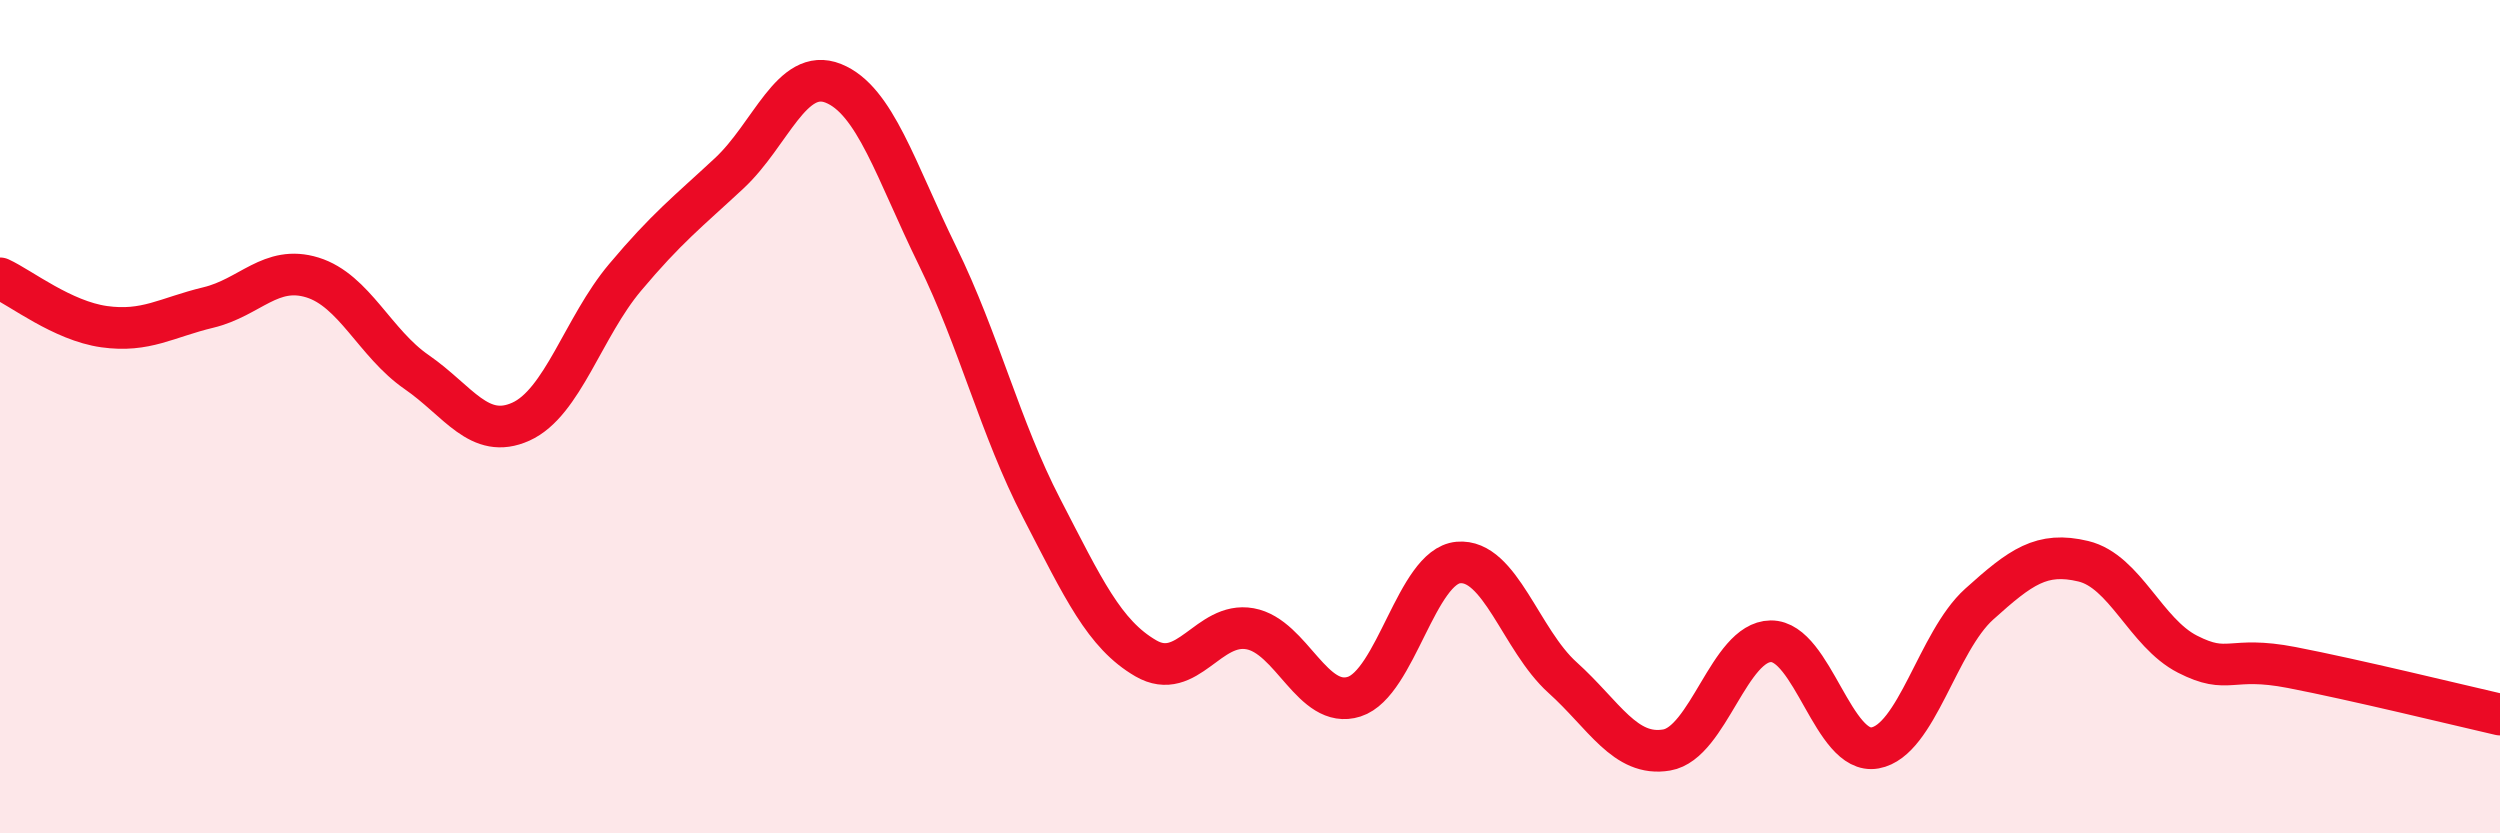 
    <svg width="60" height="20" viewBox="0 0 60 20" xmlns="http://www.w3.org/2000/svg">
      <path
        d="M 0,6.68 C 0.5,6.91 1.5,7.7 2.5,7.84 C 3.5,7.98 4,7.62 5,7.38 C 6,7.14 6.5,6.35 7.5,6.66 C 8.5,6.97 9,8.24 10,8.93 C 11,9.62 11.5,10.57 12.5,10.12 C 13.5,9.67 14,7.85 15,6.66 C 16,5.47 16.5,5.09 17.5,4.16 C 18.5,3.23 19,1.6 20,2 C 21,2.4 21.5,4.1 22.5,6.14 C 23.5,8.18 24,10.27 25,12.2 C 26,14.13 26.5,15.22 27.5,15.8 C 28.5,16.38 29,14.91 30,15.09 C 31,15.27 31.5,17.04 32.5,16.72 C 33.5,16.4 34,13.59 35,13.5 C 36,13.41 36.5,15.36 37.5,16.26 C 38.5,17.16 39,18.17 40,18 C 41,17.83 41.5,15.4 42.5,15.39 C 43.5,15.38 44,18.13 45,17.95 C 46,17.77 46.5,15.4 47.5,14.5 C 48.5,13.6 49,13.23 50,13.47 C 51,13.71 51.5,15.19 52.5,15.7 C 53.5,16.21 53.5,15.73 55,16.02 C 56.5,16.31 59,16.92 60,17.15L60 20L0 20Z"
        fill="#EB0A25"
        opacity="0.1"
        stroke-linecap="round"
        stroke-linejoin="round"
      />
      <path
        d="M 0,6.68 C 0.5,6.91 1.5,7.7 2.5,7.84 C 3.5,7.98 4,7.62 5,7.38 C 6,7.14 6.5,6.35 7.5,6.66 C 8.5,6.97 9,8.24 10,8.93 C 11,9.62 11.5,10.57 12.5,10.12 C 13.5,9.67 14,7.85 15,6.66 C 16,5.47 16.5,5.09 17.5,4.16 C 18.5,3.23 19,1.6 20,2 C 21,2.4 21.5,4.1 22.5,6.14 C 23.5,8.18 24,10.27 25,12.2 C 26,14.13 26.5,15.22 27.5,15.8 C 28.5,16.38 29,14.91 30,15.09 C 31,15.27 31.5,17.04 32.5,16.72 C 33.5,16.4 34,13.59 35,13.5 C 36,13.41 36.5,15.36 37.5,16.26 C 38.5,17.16 39,18.17 40,18 C 41,17.83 41.5,15.4 42.5,15.39 C 43.5,15.38 44,18.13 45,17.95 C 46,17.77 46.5,15.4 47.5,14.5 C 48.5,13.6 49,13.23 50,13.47 C 51,13.71 51.5,15.19 52.5,15.7 C 53.5,16.21 53.5,15.73 55,16.02 C 56.5,16.31 59,16.92 60,17.15"
        stroke="#EB0A25"
        stroke-width="1"
        fill="none"
        stroke-linecap="round"
        stroke-linejoin="round"
      />
    </svg>
  